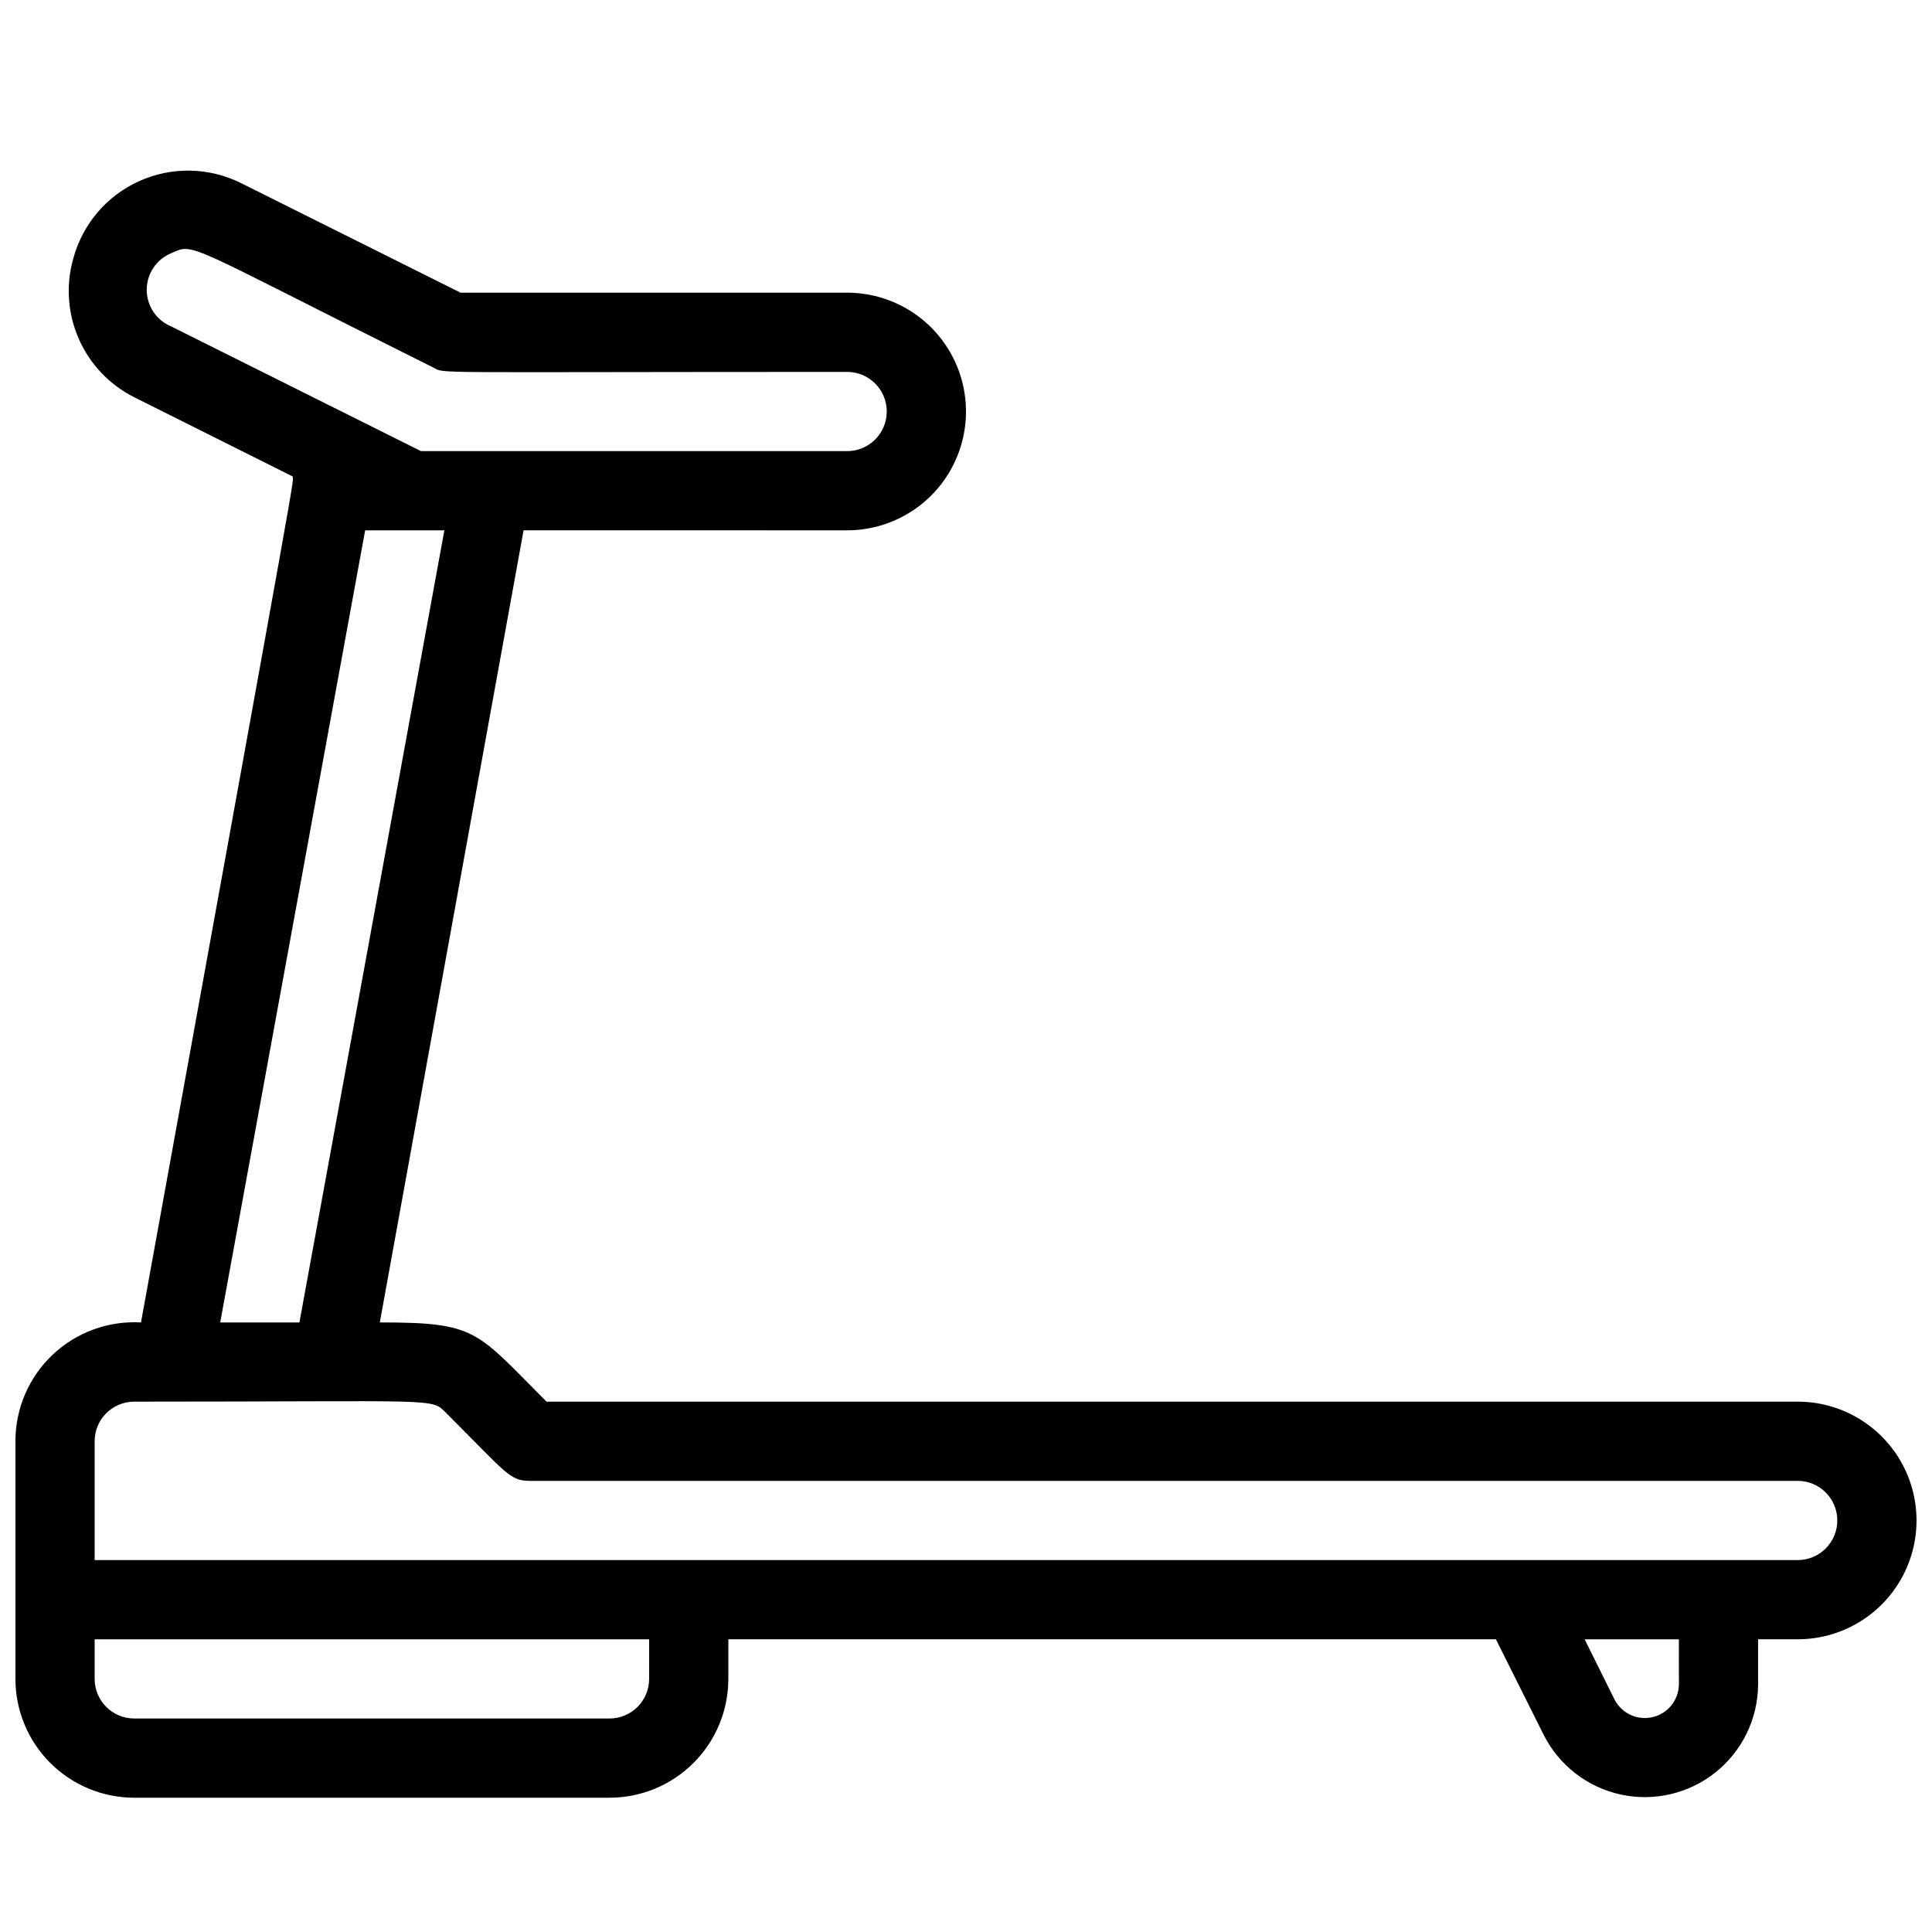 <?xml version="1.0" encoding="UTF-8"?>
<!-- Uploaded to: SVG Repo, www.svgrepo.com, Generator: SVG Repo Mixer Tools -->
<svg width="800px" height="800px" version="1.1" viewBox="144 144 512 512" xmlns="http://www.w3.org/2000/svg">
 <defs>
  <clipPath id="a">
   <path d="m148.09 189h503.81v432h-503.81z"/>
  </clipPath>
 </defs>
 <g clip-path="url(#a)">
  <path d="m620.41 515.45h-331.57c-18.789-18.789-18.367-20.992-44.188-20.992l38.102-209.92 85.754 0.004c11.25 0 21.645-6.004 27.27-15.746s5.625-21.746 0-31.488c-5.625-9.742-16.02-15.742-27.27-15.742h-102.44l-58.254-29.074c-8.457-4.191-18.344-4.371-26.945-0.488-8.602 3.883-15.008 11.422-17.453 20.535-2 7.047-1.48 14.57 1.469 21.277 2.953 6.707 8.148 12.172 14.695 15.461l41.984 20.992c0 2.832 3.777-17.844-40.199 224.19-8.656-0.488-17.133 2.609-23.43 8.57-6.297 5.957-9.859 14.25-9.844 22.918v62.977c0 8.352 3.316 16.363 9.223 22.266 5.906 5.906 13.914 9.223 22.266 9.223h125.95c8.352 0 16.359-3.316 22.266-9.223 5.902-5.902 9.223-13.914 9.223-22.266v-10.496h203.41l12.699 25.402h0.004c4.086 8.051 11.586 13.836 20.41 15.746 8.828 1.914 18.047-0.25 25.102-5.891 7.051-5.641 11.191-14.156 11.27-23.188v-12.07h10.496c11.25 0 21.645-6 27.27-15.742s5.625-21.746 0-31.488c-5.625-9.742-16.02-15.746-27.27-15.746zm-431.07-284.96c-3.93-1.641-6.481-5.488-6.457-9.746 0.023-4.254 2.617-8.078 6.562-9.672 6.191-2.731 2.938-2.832 69.379 30.332 3.254 1.68-3.57 1.156 109.68 1.156 5.797 0 10.496 4.699 10.496 10.496 0 5.797-4.699 10.496-10.496 10.496h-112.94zm51.43 54.055h20.992l-38.414 209.92h-20.992zm75.258 304.38c0 2.785-1.105 5.453-3.074 7.422s-4.641 3.074-7.422 3.074h-125.95c-5.797 0-10.496-4.699-10.496-10.496v-10.496h146.95zm272.9 1.574h-0.004c-0.105 4.106-2.965 7.621-6.961 8.559s-8.121-0.941-10.043-4.57l-7.977-16.059h24.98zm31.484-33.062h-451.33v-31.488c0-5.797 4.699-10.496 10.496-10.496 82.078 0 78.512-1.051 82.707 3.043 16.27 16.27 16.797 17.949 22.254 17.949h335.87c5.797 0 10.496 4.699 10.496 10.496s-4.699 10.496-10.496 10.496z"/>
 </g>
</svg>